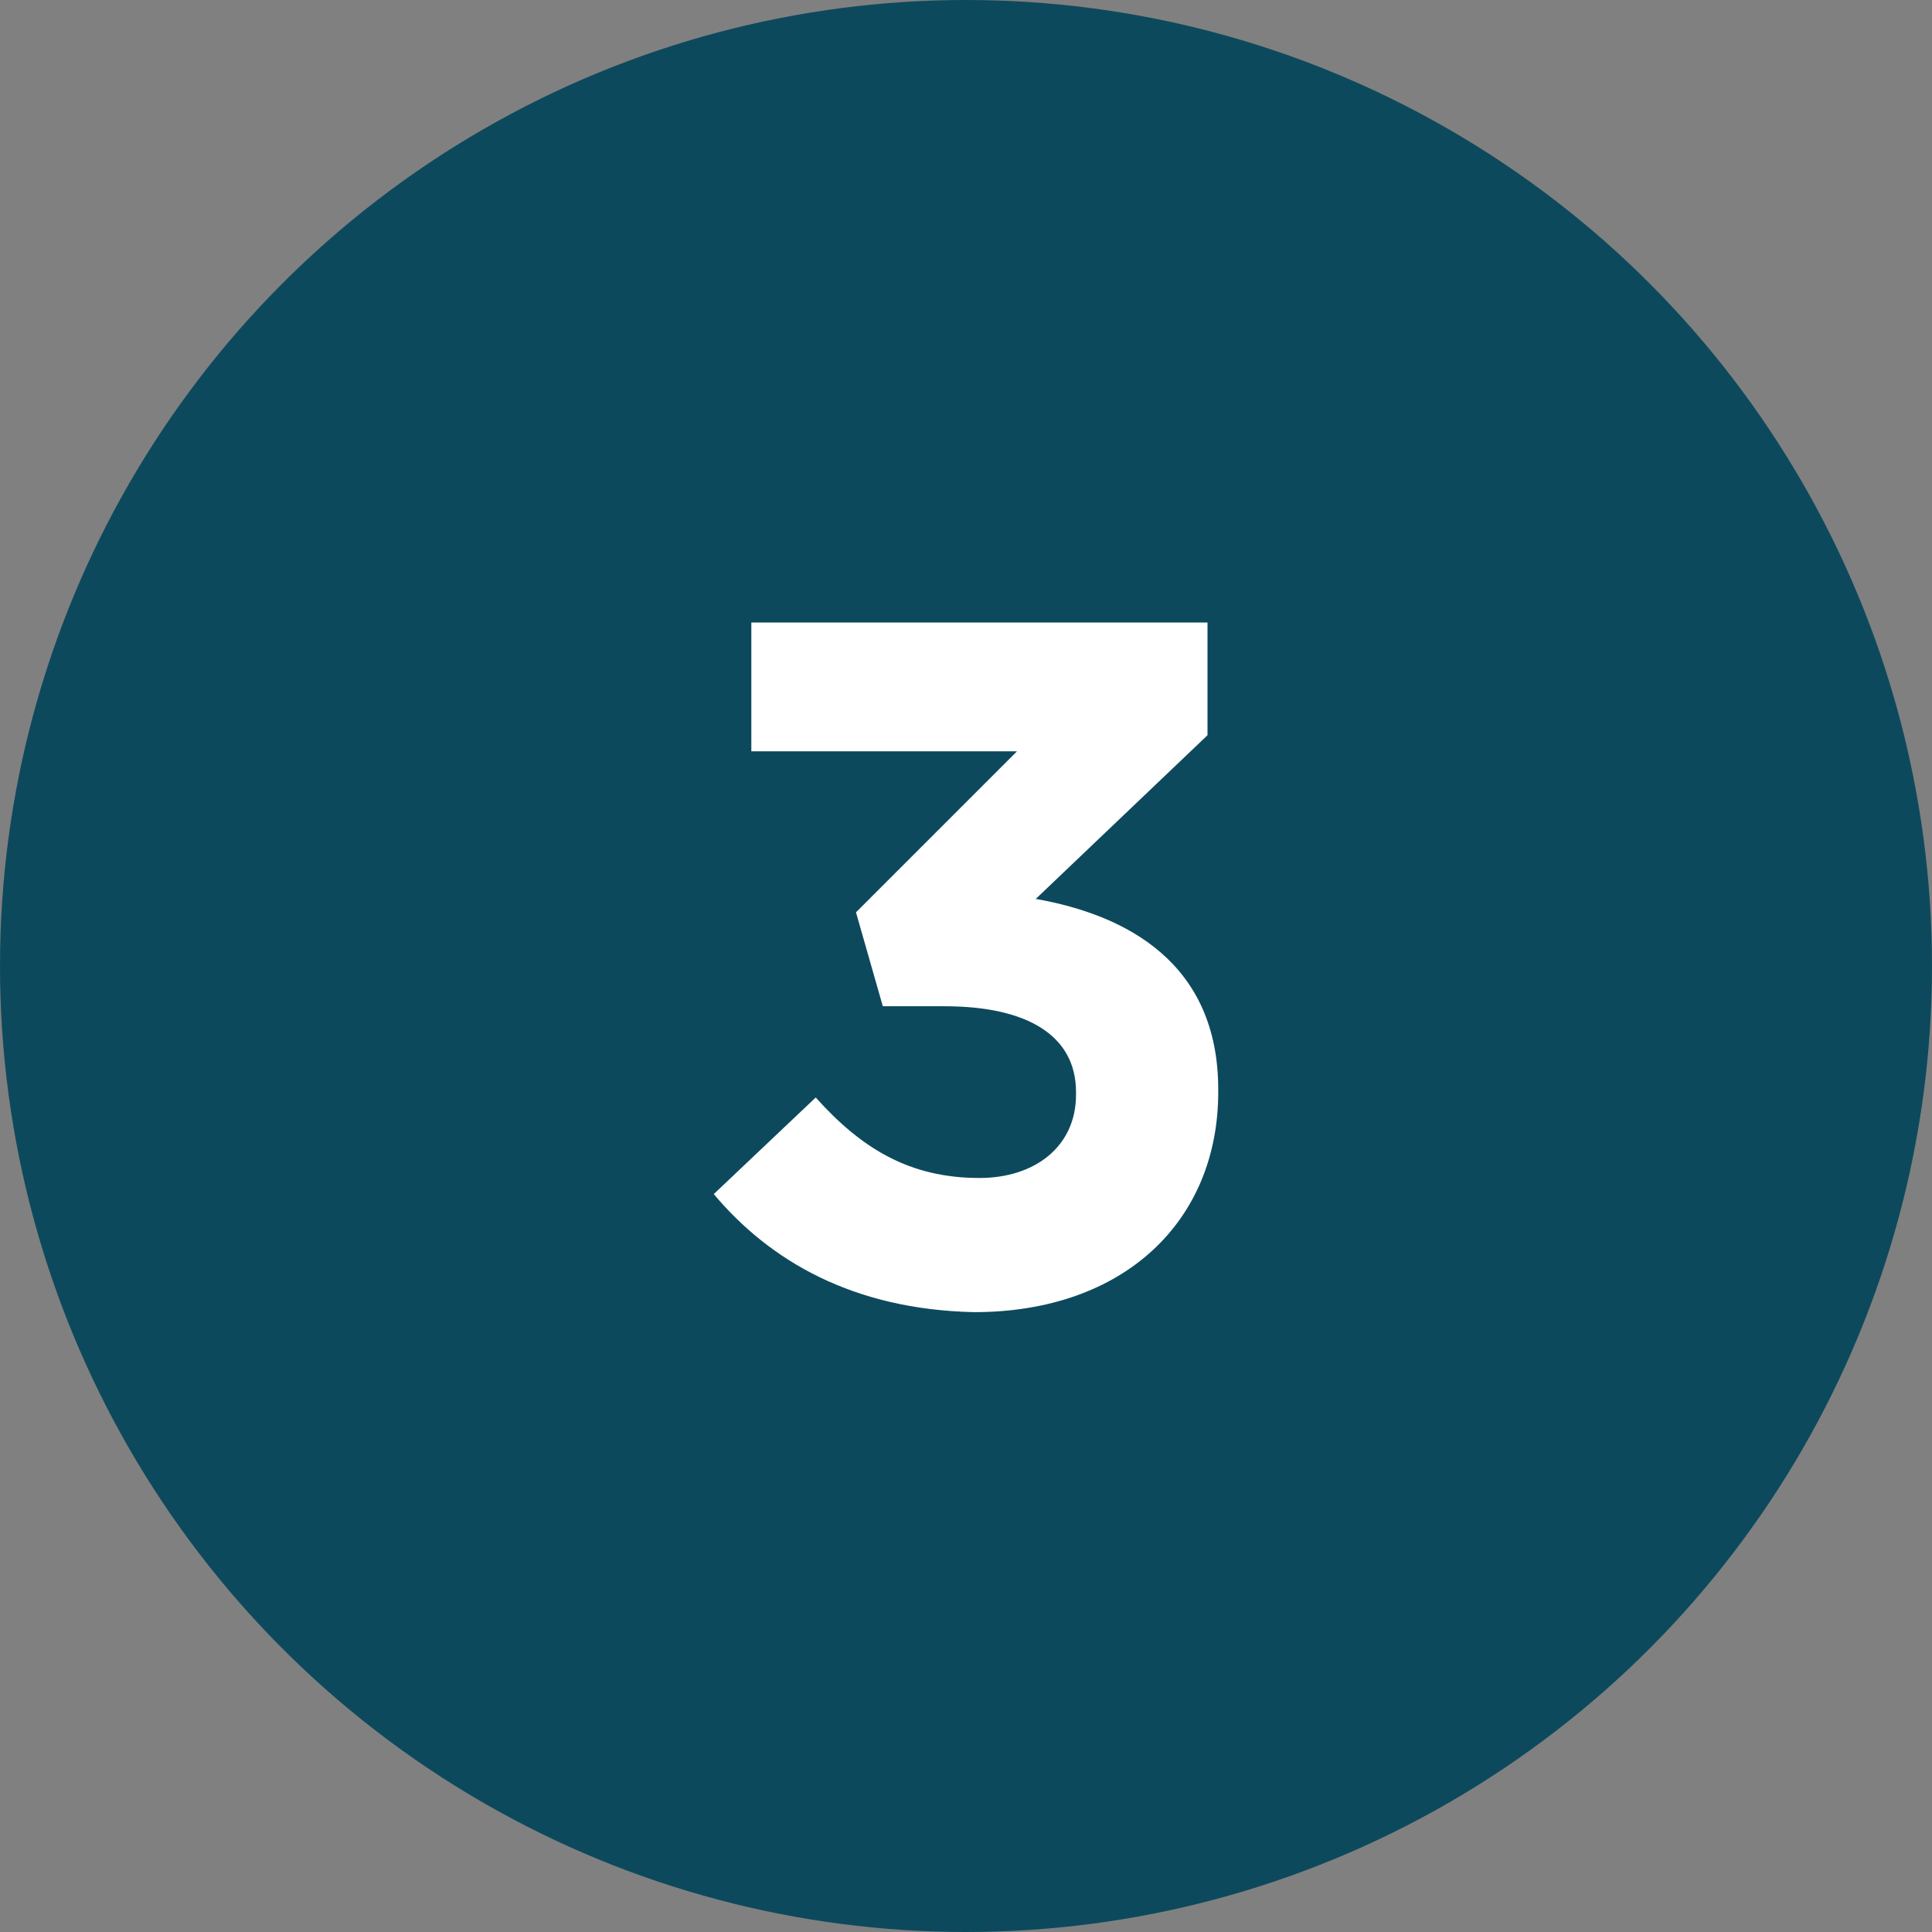 <?xml version="1.0" encoding="UTF-8"?> <svg xmlns="http://www.w3.org/2000/svg" xmlns:xlink="http://www.w3.org/1999/xlink" version="1.1" id="Layer_1" x="0px" y="0px" viewBox="0 0 72 72" style="enable-background:new 0 0 72 72;" xml:space="preserve"><rect x="0" y="0" width="72" height="72" fill="#808080" stroke="none"/> <style type="text/css"> .st0{fill:#0D495D;} .st1{fill:none;} .st2{enable-background:new ;} .st3{fill:#FFFFFF;} </style> <circle class="st0" cx="36" cy="36" r="36"></circle> <rect class="st1" width="72" height="72"></rect> <g class="st2"> <path class="st3" d="M26.6,44.5l3.8-3.6c1.7,1.9,3.5,3,6.1,3c2.1,0,3.6-1.2,3.6-3.1v-0.1c0-2.1-1.8-3.2-4.9-3.2h-2.3L31.9,34l6-6 H28v-4.8h17v4.2l-6.4,6.1c3.4,0.6,6.8,2.4,6.8,7.1v0.1c0,4.8-3.5,8.2-9.1,8.2C31.8,48.8,28.7,47,26.6,44.5z"></path> </g> </svg> 